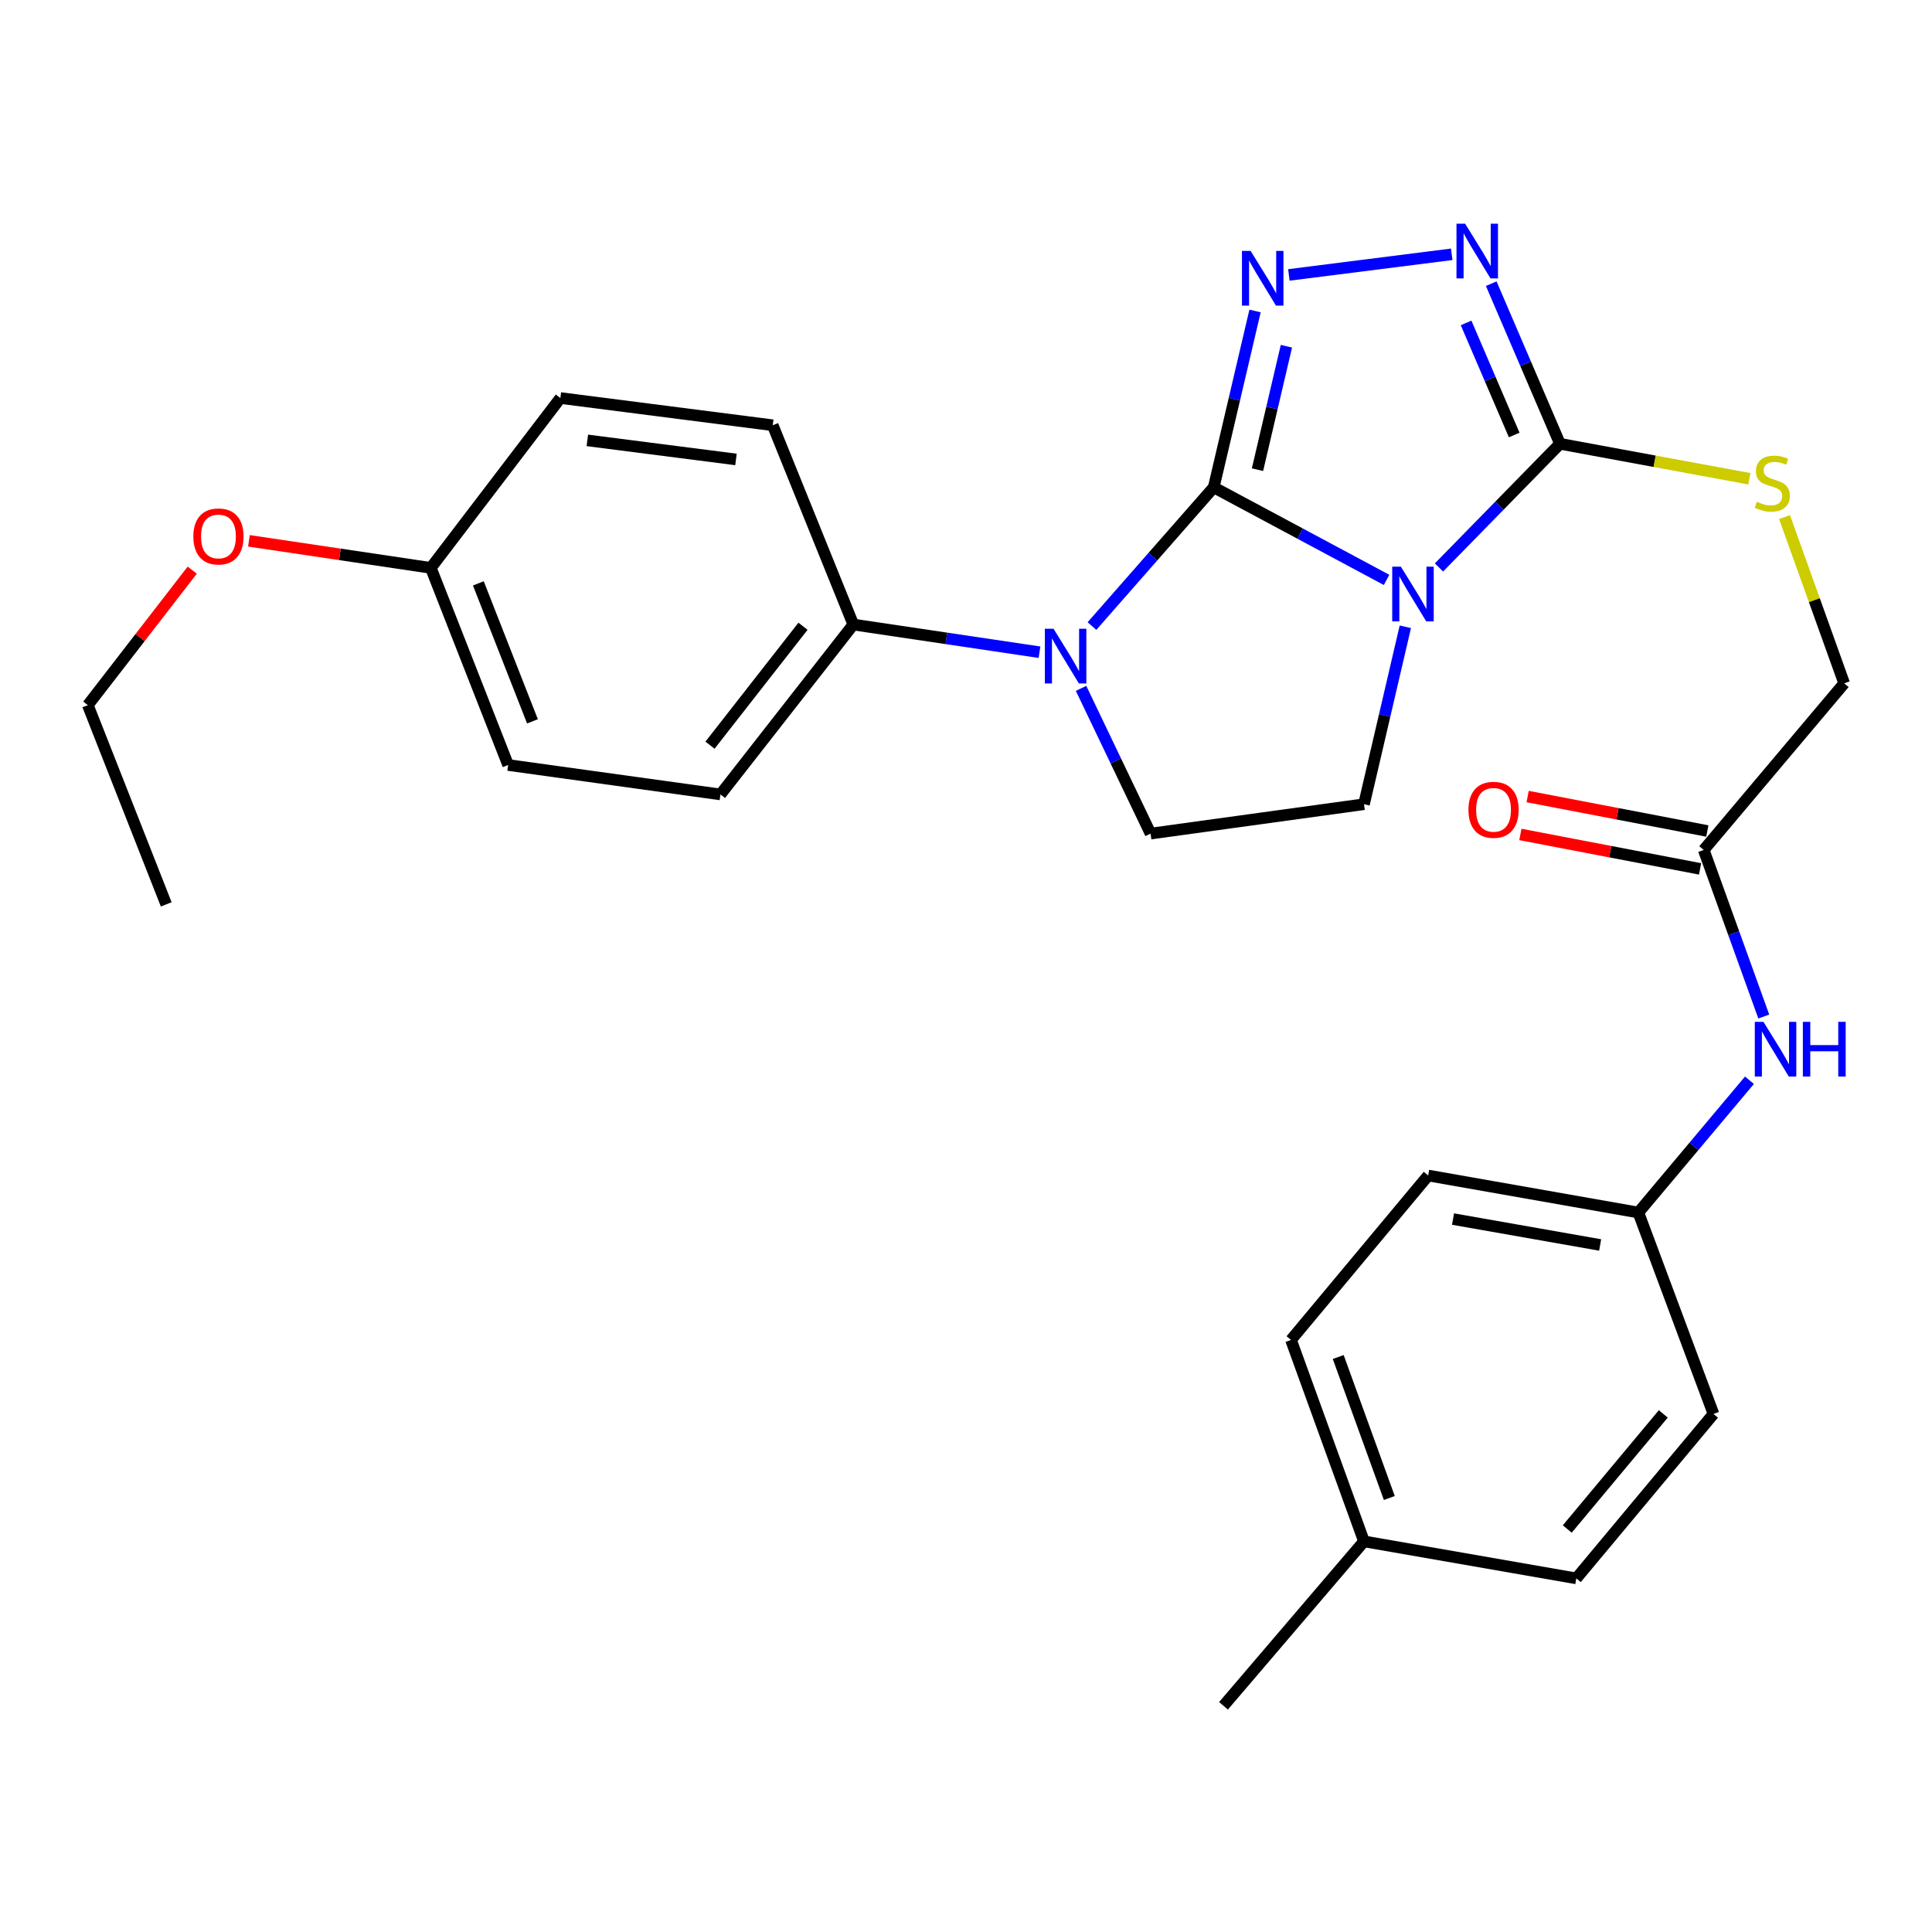 <?xml version='1.0' encoding='iso-8859-1'?>
<svg version='1.1' baseProfile='full'
              xmlns='http://www.w3.org/2000/svg'
                      xmlns:rdkit='http://www.rdkit.org/xml'
                      xmlns:xlink='http://www.w3.org/1999/xlink'
                  xml:space='preserve'
width='1000px' height='1000px' viewBox='0 0 1000 1000'>
<!-- END OF HEADER -->
<rect style='opacity:1.0;fill:#FFFFFF;stroke:none' width='1000' height='1000' x='0' y='0'> </rect>
<path class='bond-0' d='M 628.223,252.242 L 672.954,276.198' style='fill:none;fill-rule:evenodd;stroke:#000000;stroke-width:6px;stroke-linecap:butt;stroke-linejoin:miter;stroke-opacity:1' />
<path class='bond-0' d='M 672.954,276.198 L 717.685,300.154' style='fill:none;fill-rule:evenodd;stroke:#0000FF;stroke-width:6px;stroke-linecap:butt;stroke-linejoin:miter;stroke-opacity:1' />
<path class='bond-1' d='M 628.223,252.242 L 638.915,206.602' style='fill:none;fill-rule:evenodd;stroke:#000000;stroke-width:6px;stroke-linecap:butt;stroke-linejoin:miter;stroke-opacity:1' />
<path class='bond-1' d='M 638.915,206.602 L 649.607,160.961' style='fill:none;fill-rule:evenodd;stroke:#0000FF;stroke-width:6px;stroke-linecap:butt;stroke-linejoin:miter;stroke-opacity:1' />
<path class='bond-1' d='M 650.875,243.105 L 658.359,211.157' style='fill:none;fill-rule:evenodd;stroke:#000000;stroke-width:6px;stroke-linecap:butt;stroke-linejoin:miter;stroke-opacity:1' />
<path class='bond-1' d='M 658.359,211.157 L 665.844,179.209' style='fill:none;fill-rule:evenodd;stroke:#0000FF;stroke-width:6px;stroke-linecap:butt;stroke-linejoin:miter;stroke-opacity:1' />
<path class='bond-2' d='M 628.223,252.242 L 596.713,288.143' style='fill:none;fill-rule:evenodd;stroke:#000000;stroke-width:6px;stroke-linecap:butt;stroke-linejoin:miter;stroke-opacity:1' />
<path class='bond-2' d='M 596.713,288.143 L 565.203,324.045' style='fill:none;fill-rule:evenodd;stroke:#0000FF;stroke-width:6px;stroke-linecap:butt;stroke-linejoin:miter;stroke-opacity:1' />
<path class='bond-3' d='M 744.81,293.716 L 776.124,261.712' style='fill:none;fill-rule:evenodd;stroke:#0000FF;stroke-width:6px;stroke-linecap:butt;stroke-linejoin:miter;stroke-opacity:1' />
<path class='bond-3' d='M 776.124,261.712 L 807.439,229.708' style='fill:none;fill-rule:evenodd;stroke:#000000;stroke-width:6px;stroke-linecap:butt;stroke-linejoin:miter;stroke-opacity:1' />
<path class='bond-5' d='M 727.399,324.425 L 716.699,370.341' style='fill:none;fill-rule:evenodd;stroke:#0000FF;stroke-width:6px;stroke-linecap:butt;stroke-linejoin:miter;stroke-opacity:1' />
<path class='bond-5' d='M 716.699,370.341 L 705.998,416.257' style='fill:none;fill-rule:evenodd;stroke:#000000;stroke-width:6px;stroke-linecap:butt;stroke-linejoin:miter;stroke-opacity:1' />
<path class='bond-4' d='M 667.113,142.307 L 751.416,131.626' style='fill:none;fill-rule:evenodd;stroke:#0000FF;stroke-width:6px;stroke-linecap:butt;stroke-linejoin:miter;stroke-opacity:1' />
<path class='bond-6' d='M 559.555,356.298 L 577.546,393.883' style='fill:none;fill-rule:evenodd;stroke:#0000FF;stroke-width:6px;stroke-linecap:butt;stroke-linejoin:miter;stroke-opacity:1' />
<path class='bond-6' d='M 577.546,393.883 L 595.538,431.468' style='fill:none;fill-rule:evenodd;stroke:#000000;stroke-width:6px;stroke-linecap:butt;stroke-linejoin:miter;stroke-opacity:1' />
<path class='bond-8' d='M 538.041,337.583 L 489.857,330.421' style='fill:none;fill-rule:evenodd;stroke:#0000FF;stroke-width:6px;stroke-linecap:butt;stroke-linejoin:miter;stroke-opacity:1' />
<path class='bond-8' d='M 489.857,330.421 L 441.674,323.26' style='fill:none;fill-rule:evenodd;stroke:#000000;stroke-width:6px;stroke-linecap:butt;stroke-linejoin:miter;stroke-opacity:1' />
<path class='bond-7' d='M 807.439,229.708 L 856.454,238.758' style='fill:none;fill-rule:evenodd;stroke:#000000;stroke-width:6px;stroke-linecap:butt;stroke-linejoin:miter;stroke-opacity:1' />
<path class='bond-7' d='M 856.454,238.758 L 905.47,247.808' style='fill:none;fill-rule:evenodd;stroke:#CCCC00;stroke-width:6px;stroke-linecap:butt;stroke-linejoin:miter;stroke-opacity:1' />
<path class='bond-29' d='M 807.439,229.708 L 789.648,188.268' style='fill:none;fill-rule:evenodd;stroke:#000000;stroke-width:6px;stroke-linecap:butt;stroke-linejoin:miter;stroke-opacity:1' />
<path class='bond-29' d='M 789.648,188.268 L 771.857,146.828' style='fill:none;fill-rule:evenodd;stroke:#0000FF;stroke-width:6px;stroke-linecap:butt;stroke-linejoin:miter;stroke-opacity:1' />
<path class='bond-29' d='M 783.75,225.155 L 771.297,196.147' style='fill:none;fill-rule:evenodd;stroke:#000000;stroke-width:6px;stroke-linecap:butt;stroke-linejoin:miter;stroke-opacity:1' />
<path class='bond-29' d='M 771.297,196.147 L 758.843,167.139' style='fill:none;fill-rule:evenodd;stroke:#0000FF;stroke-width:6px;stroke-linecap:butt;stroke-linejoin:miter;stroke-opacity:1' />
<path class='bond-28' d='M 705.998,416.257 L 595.538,431.468' style='fill:none;fill-rule:evenodd;stroke:#000000;stroke-width:6px;stroke-linecap:butt;stroke-linejoin:miter;stroke-opacity:1' />
<path class='bond-12' d='M 923.671,267.635 L 939.108,310.664' style='fill:none;fill-rule:evenodd;stroke:#CCCC00;stroke-width:6px;stroke-linecap:butt;stroke-linejoin:miter;stroke-opacity:1' />
<path class='bond-12' d='M 939.108,310.664 L 954.545,353.693' style='fill:none;fill-rule:evenodd;stroke:#000000;stroke-width:6px;stroke-linecap:butt;stroke-linejoin:miter;stroke-opacity:1' />
<path class='bond-13' d='M 441.674,323.26 L 372.908,411.198' style='fill:none;fill-rule:evenodd;stroke:#000000;stroke-width:6px;stroke-linecap:butt;stroke-linejoin:miter;stroke-opacity:1' />
<path class='bond-13' d='M 415.628,324.149 L 367.491,385.705' style='fill:none;fill-rule:evenodd;stroke:#000000;stroke-width:6px;stroke-linecap:butt;stroke-linejoin:miter;stroke-opacity:1' />
<path class='bond-14' d='M 441.674,323.26 L 399.969,220.111' style='fill:none;fill-rule:evenodd;stroke:#000000;stroke-width:6px;stroke-linecap:butt;stroke-linejoin:miter;stroke-opacity:1' />
<path class='bond-9' d='M 881.841,439.934 L 954.545,353.693' style='fill:none;fill-rule:evenodd;stroke:#000000;stroke-width:6px;stroke-linecap:butt;stroke-linejoin:miter;stroke-opacity:1' />
<path class='bond-10' d='M 881.841,439.934 L 897.384,483.047' style='fill:none;fill-rule:evenodd;stroke:#000000;stroke-width:6px;stroke-linecap:butt;stroke-linejoin:miter;stroke-opacity:1' />
<path class='bond-10' d='M 897.384,483.047 L 912.927,526.16' style='fill:none;fill-rule:evenodd;stroke:#0000FF;stroke-width:6px;stroke-linecap:butt;stroke-linejoin:miter;stroke-opacity:1' />
<path class='bond-11' d='M 883.721,430.127 L 837.213,421.21' style='fill:none;fill-rule:evenodd;stroke:#000000;stroke-width:6px;stroke-linecap:butt;stroke-linejoin:miter;stroke-opacity:1' />
<path class='bond-11' d='M 837.213,421.21 L 790.705,412.292' style='fill:none;fill-rule:evenodd;stroke:#FF0000;stroke-width:6px;stroke-linecap:butt;stroke-linejoin:miter;stroke-opacity:1' />
<path class='bond-11' d='M 879.96,449.74 L 833.452,440.823' style='fill:none;fill-rule:evenodd;stroke:#000000;stroke-width:6px;stroke-linecap:butt;stroke-linejoin:miter;stroke-opacity:1' />
<path class='bond-11' d='M 833.452,440.823 L 786.945,431.906' style='fill:none;fill-rule:evenodd;stroke:#FF0000;stroke-width:6px;stroke-linecap:butt;stroke-linejoin:miter;stroke-opacity:1' />
<path class='bond-15' d='M 905.52,559.134 L 876.766,593.369' style='fill:none;fill-rule:evenodd;stroke:#0000FF;stroke-width:6px;stroke-linecap:butt;stroke-linejoin:miter;stroke-opacity:1' />
<path class='bond-15' d='M 876.766,593.369 L 848.013,627.603' style='fill:none;fill-rule:evenodd;stroke:#000000;stroke-width:6px;stroke-linecap:butt;stroke-linejoin:miter;stroke-opacity:1' />
<path class='bond-18' d='M 372.908,411.198 L 263.014,395.965' style='fill:none;fill-rule:evenodd;stroke:#000000;stroke-width:6px;stroke-linecap:butt;stroke-linejoin:miter;stroke-opacity:1' />
<path class='bond-17' d='M 399.969,220.111 L 290.052,206.021' style='fill:none;fill-rule:evenodd;stroke:#000000;stroke-width:6px;stroke-linecap:butt;stroke-linejoin:miter;stroke-opacity:1' />
<path class='bond-17' d='M 380.942,237.806 L 304,227.943' style='fill:none;fill-rule:evenodd;stroke:#000000;stroke-width:6px;stroke-linecap:butt;stroke-linejoin:miter;stroke-opacity:1' />
<path class='bond-20' d='M 848.013,627.603 L 886.9,731.862' style='fill:none;fill-rule:evenodd;stroke:#000000;stroke-width:6px;stroke-linecap:butt;stroke-linejoin:miter;stroke-opacity:1' />
<path class='bond-21' d='M 848.013,627.603 L 739.227,608.443' style='fill:none;fill-rule:evenodd;stroke:#000000;stroke-width:6px;stroke-linecap:butt;stroke-linejoin:miter;stroke-opacity:1' />
<path class='bond-21' d='M 828.231,644.397 L 752.081,630.985' style='fill:none;fill-rule:evenodd;stroke:#000000;stroke-width:6px;stroke-linecap:butt;stroke-linejoin:miter;stroke-opacity:1' />
<path class='bond-16' d='M 222.995,293.936 L 290.052,206.021' style='fill:none;fill-rule:evenodd;stroke:#000000;stroke-width:6px;stroke-linecap:butt;stroke-linejoin:miter;stroke-opacity:1' />
<path class='bond-24' d='M 222.995,293.936 L 175.92,286.933' style='fill:none;fill-rule:evenodd;stroke:#000000;stroke-width:6px;stroke-linecap:butt;stroke-linejoin:miter;stroke-opacity:1' />
<path class='bond-24' d='M 175.92,286.933 L 128.845,279.93' style='fill:none;fill-rule:evenodd;stroke:#FF0000;stroke-width:6px;stroke-linecap:butt;stroke-linejoin:miter;stroke-opacity:1' />
<path class='bond-30' d='M 222.995,293.936 L 263.014,395.965' style='fill:none;fill-rule:evenodd;stroke:#000000;stroke-width:6px;stroke-linecap:butt;stroke-linejoin:miter;stroke-opacity:1' />
<path class='bond-30' d='M 247.589,301.948 L 275.603,373.368' style='fill:none;fill-rule:evenodd;stroke:#000000;stroke-width:6px;stroke-linecap:butt;stroke-linejoin:miter;stroke-opacity:1' />
<path class='bond-19' d='M 705.998,797.81 L 668.22,693.551' style='fill:none;fill-rule:evenodd;stroke:#000000;stroke-width:6px;stroke-linecap:butt;stroke-linejoin:miter;stroke-opacity:1' />
<path class='bond-19' d='M 719.108,775.367 L 692.663,702.386' style='fill:none;fill-rule:evenodd;stroke:#000000;stroke-width:6px;stroke-linecap:butt;stroke-linejoin:miter;stroke-opacity:1' />
<path class='bond-26' d='M 705.998,797.81 L 633.283,882.918' style='fill:none;fill-rule:evenodd;stroke:#000000;stroke-width:6px;stroke-linecap:butt;stroke-linejoin:miter;stroke-opacity:1' />
<path class='bond-31' d='M 705.998,797.81 L 815.893,816.97' style='fill:none;fill-rule:evenodd;stroke:#000000;stroke-width:6px;stroke-linecap:butt;stroke-linejoin:miter;stroke-opacity:1' />
<path class='bond-23' d='M 886.9,731.862 L 815.893,816.97' style='fill:none;fill-rule:evenodd;stroke:#000000;stroke-width:6px;stroke-linecap:butt;stroke-linejoin:miter;stroke-opacity:1' />
<path class='bond-23' d='M 860.914,731.834 L 811.209,791.41' style='fill:none;fill-rule:evenodd;stroke:#000000;stroke-width:6px;stroke-linecap:butt;stroke-linejoin:miter;stroke-opacity:1' />
<path class='bond-22' d='M 739.227,608.443 L 668.22,693.551' style='fill:none;fill-rule:evenodd;stroke:#000000;stroke-width:6px;stroke-linecap:butt;stroke-linejoin:miter;stroke-opacity:1' />
<path class='bond-25' d='M 99.51,295.105 L 72.483,330.041' style='fill:none;fill-rule:evenodd;stroke:#FF0000;stroke-width:6px;stroke-linecap:butt;stroke-linejoin:miter;stroke-opacity:1' />
<path class='bond-25' d='M 72.483,330.041 L 45.455,364.977' style='fill:none;fill-rule:evenodd;stroke:#000000;stroke-width:6px;stroke-linecap:butt;stroke-linejoin:miter;stroke-opacity:1' />
<path class='bond-27' d='M 45.455,364.977 L 86.04,468.104' style='fill:none;fill-rule:evenodd;stroke:#000000;stroke-width:6px;stroke-linecap:butt;stroke-linejoin:miter;stroke-opacity:1' />
<path  class='atom-1' d='M 725.09 293.312
L 734.37 308.312
Q 735.29 309.792, 736.77 312.472
Q 738.25 315.152, 738.33 315.312
L 738.33 293.312
L 742.09 293.312
L 742.09 321.632
L 738.21 321.632
L 728.25 305.232
Q 727.09 303.312, 725.85 301.112
Q 724.65 298.912, 724.29 298.232
L 724.29 321.632
L 720.61 321.632
L 720.61 293.312
L 725.09 293.312
' fill='#0000FF'/>
<path  class='atom-2' d='M 647.315 129.863
L 656.595 144.863
Q 657.515 146.343, 658.995 149.023
Q 660.475 151.703, 660.555 151.863
L 660.555 129.863
L 664.315 129.863
L 664.315 158.183
L 660.435 158.183
L 650.475 141.783
Q 649.315 139.863, 648.075 137.663
Q 646.875 135.463, 646.515 134.783
L 646.515 158.183
L 642.835 158.183
L 642.835 129.863
L 647.315 129.863
' fill='#0000FF'/>
<path  class='atom-3' d='M 545.298 325.432
L 554.578 340.432
Q 555.498 341.912, 556.978 344.592
Q 558.458 347.272, 558.538 347.432
L 558.538 325.432
L 562.298 325.432
L 562.298 353.752
L 558.418 353.752
L 548.458 337.352
Q 547.298 335.432, 546.058 333.232
Q 544.858 331.032, 544.498 330.352
L 544.498 353.752
L 540.818 353.752
L 540.818 325.432
L 545.298 325.432
' fill='#0000FF'/>
<path  class='atom-5' d='M 758.352 115.794
L 767.632 130.794
Q 768.552 132.274, 770.032 134.954
Q 771.512 137.634, 771.592 137.794
L 771.592 115.794
L 775.352 115.794
L 775.352 144.114
L 771.472 144.114
L 761.512 127.714
Q 760.352 125.794, 759.112 123.594
Q 757.912 121.394, 757.552 120.714
L 757.552 144.114
L 753.872 144.114
L 753.872 115.794
L 758.352 115.794
' fill='#0000FF'/>
<path  class='atom-8' d='M 909.344 259.721
Q 909.664 259.841, 910.984 260.401
Q 912.304 260.961, 913.744 261.321
Q 915.224 261.641, 916.664 261.641
Q 919.344 261.641, 920.904 260.361
Q 922.464 259.041, 922.464 256.761
Q 922.464 255.201, 921.664 254.241
Q 920.904 253.281, 919.704 252.761
Q 918.504 252.241, 916.504 251.641
Q 913.984 250.881, 912.464 250.161
Q 910.984 249.441, 909.904 247.921
Q 908.864 246.401, 908.864 243.841
Q 908.864 240.281, 911.264 238.081
Q 913.704 235.881, 918.504 235.881
Q 921.784 235.881, 925.504 237.441
L 924.584 240.521
Q 921.184 239.121, 918.624 239.121
Q 915.864 239.121, 914.344 240.281
Q 912.824 241.401, 912.864 243.361
Q 912.864 244.881, 913.624 245.801
Q 914.424 246.721, 915.544 247.241
Q 916.704 247.761, 918.624 248.361
Q 921.184 249.161, 922.704 249.961
Q 924.224 250.761, 925.304 252.401
Q 926.424 254.001, 926.424 256.761
Q 926.424 260.681, 923.784 262.801
Q 921.184 264.881, 916.824 264.881
Q 914.304 264.881, 912.384 264.321
Q 910.504 263.801, 908.264 262.881
L 909.344 259.721
' fill='#CCCC00'/>
<path  class='atom-11' d='M 912.76 528.901
L 922.04 543.901
Q 922.96 545.381, 924.44 548.061
Q 925.92 550.741, 926 550.901
L 926 528.901
L 929.76 528.901
L 929.76 557.221
L 925.88 557.221
L 915.92 540.821
Q 914.76 538.901, 913.52 536.701
Q 912.32 534.501, 911.96 533.821
L 911.96 557.221
L 908.28 557.221
L 908.28 528.901
L 912.76 528.901
' fill='#0000FF'/>
<path  class='atom-11' d='M 933.16 528.901
L 937 528.901
L 937 540.941
L 951.48 540.941
L 951.48 528.901
L 955.32 528.901
L 955.32 557.221
L 951.48 557.221
L 951.48 544.141
L 937 544.141
L 937 557.221
L 933.16 557.221
L 933.16 528.901
' fill='#0000FF'/>
<path  class='atom-12' d='M 760.056 419.155
Q 760.056 412.355, 763.416 408.555
Q 766.776 404.755, 773.056 404.755
Q 779.336 404.755, 782.696 408.555
Q 786.056 412.355, 786.056 419.155
Q 786.056 426.035, 782.656 429.955
Q 779.256 433.835, 773.056 433.835
Q 766.816 433.835, 763.416 429.955
Q 760.056 426.075, 760.056 419.155
M 773.056 430.635
Q 777.376 430.635, 779.696 427.755
Q 782.056 424.835, 782.056 419.155
Q 782.056 413.595, 779.696 410.795
Q 777.376 407.955, 773.056 407.955
Q 768.736 407.955, 766.376 410.755
Q 764.056 413.555, 764.056 419.155
Q 764.056 424.875, 766.376 427.755
Q 768.736 430.635, 773.056 430.635
' fill='#FF0000'/>
<path  class='atom-25' d='M 100.067 277.663
Q 100.067 270.863, 103.427 267.063
Q 106.787 263.263, 113.067 263.263
Q 119.347 263.263, 122.707 267.063
Q 126.067 270.863, 126.067 277.663
Q 126.067 284.543, 122.667 288.463
Q 119.267 292.343, 113.067 292.343
Q 106.827 292.343, 103.427 288.463
Q 100.067 284.583, 100.067 277.663
M 113.067 289.143
Q 117.387 289.143, 119.707 286.263
Q 122.067 283.343, 122.067 277.663
Q 122.067 272.103, 119.707 269.303
Q 117.387 266.463, 113.067 266.463
Q 108.747 266.463, 106.387 269.263
Q 104.067 272.063, 104.067 277.663
Q 104.067 283.383, 106.387 286.263
Q 108.747 289.143, 113.067 289.143
' fill='#FF0000'/>
</svg>
